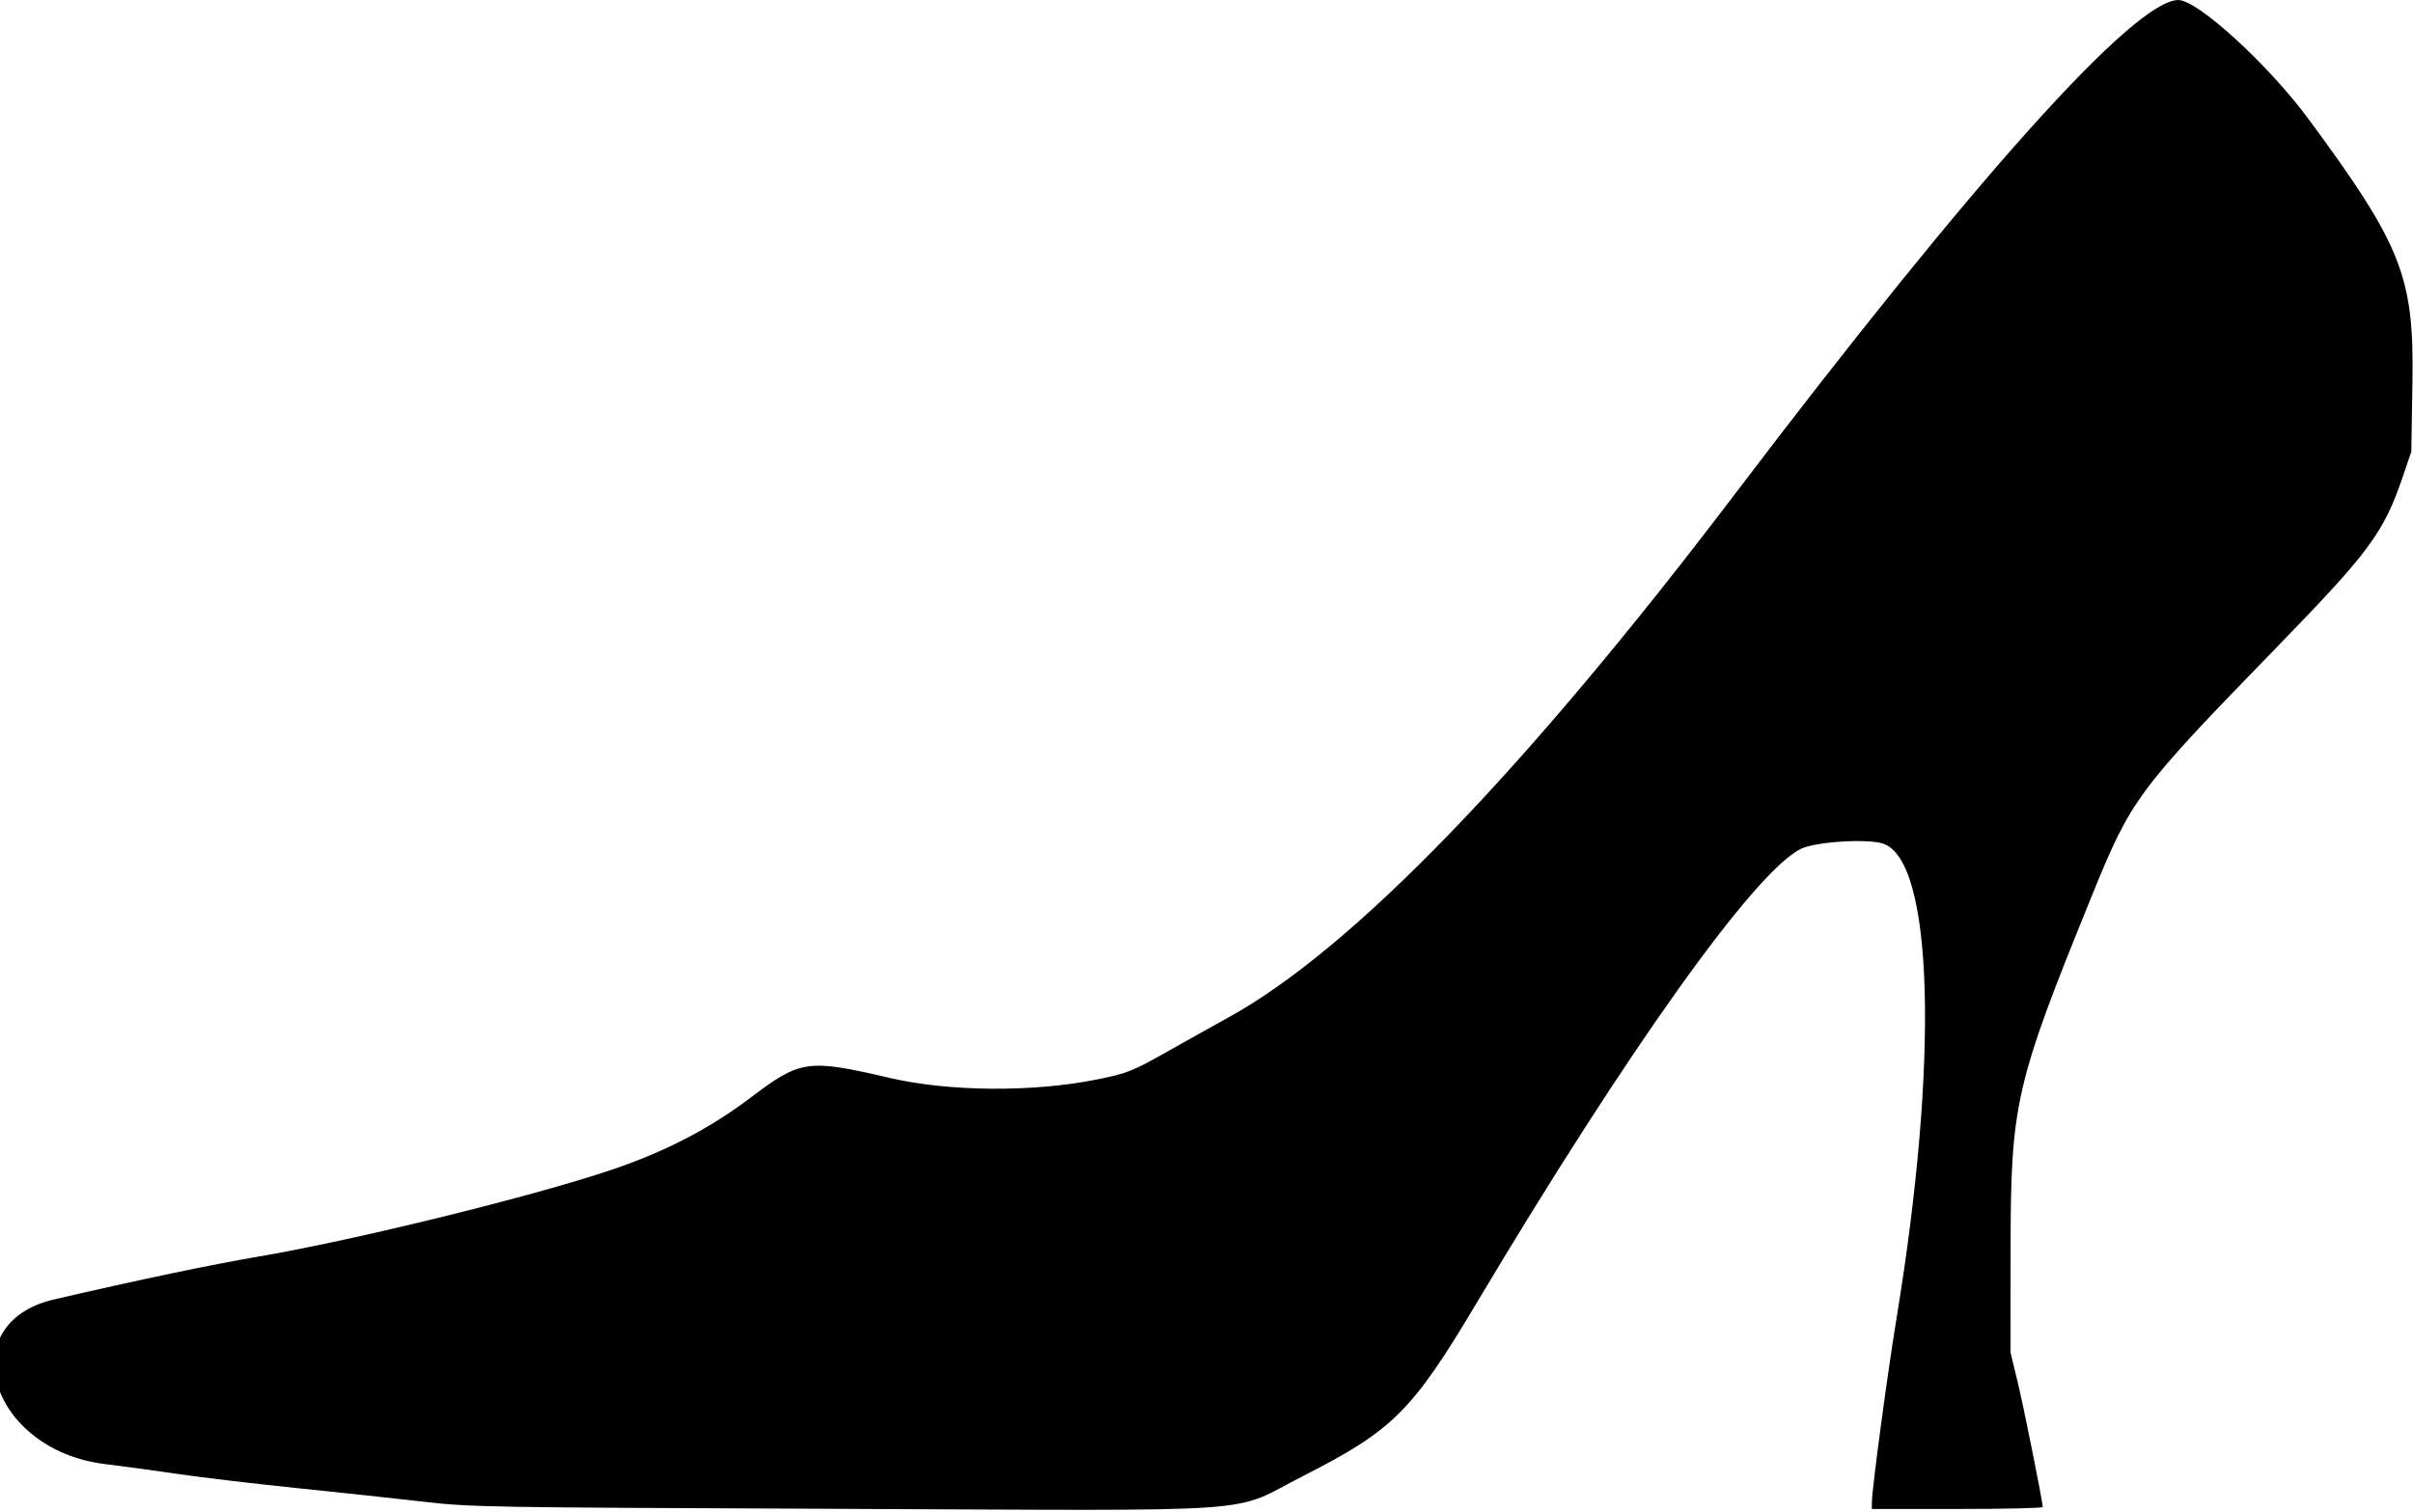 <?xml version="1.0" encoding="UTF-8" standalone="no"?>
<svg xmlns:rdf="http://www.w3.org/1999/02/22-rdf-syntax-ns#" xmlns="http://www.w3.org/2000/svg" height="547.5" viewBox="0 0 873.75 547.5" width="873.75" version="1.1" xmlns:cc="http://creativecommons.org/ns#" xmlns:dc="http://purl.org/dc/elements/1.1/">
 <path d="m302.34 546.51c-127.33-0.508-131.78-0.585-149.06-2.583-9.797-1.133-30.184-3.326-45.304-4.874-15.123-1.54-34.529-3.84-43.128-5.1-8.598-1.26-20.696-2.91-26.883-3.66-41.642-5.09-55.709-50.99-18.281-59.65 31.619-7.31 56.77-12.58 74.062-15.52 34.486-5.852 99.82-21.93 127.97-31.492 19.396-6.589 35.383-14.91 50.137-26.095 17.986-13.636 20.659-14.015 50.176-7.127 21.653 5.053 52.207 5.268 75.451 0.531 10.957-2.233 12.552-2.876 25.978-10.473 5.771-3.265 15.459-8.679 21.53-12.031 44.72-24.69 107.06-89.15 183.14-189.37 87.1-114.74 144.81-179.06 160.66-179.06 7.002 0 32.592 23.411 47.14 43.125 33.77 45.761 38.247 57.106 37.622 95.32l-0.411 25.149-3.034 8.906c-6.947 20.394-11.961 27.208-45.187 61.406-51.264 52.764-53.091 55.216-67.478 90.608-27.845 68.499-29.354 75.083-29.403 128.3l-0.034 37.031 2.606 10.781c2.262 9.357 9.057 43.259 9.067 45.234 0.002 0.387-13.918 0.703-30.934 0.703h-30.938v-2.321c0-4.609 5.636-46.736 8.93-66.747 15.421-93.689 13.373-165.9-4.877-171.93-5.698-1.881-24.399-0.701-29.719 1.874-16.601 8.036-62.678 72.609-117.78 165.06-23.026 38.633-30.059 45.621-62.535 62.133-27.17 13.814-8.725 12.521-169.49 11.88z"/>
</svg>
